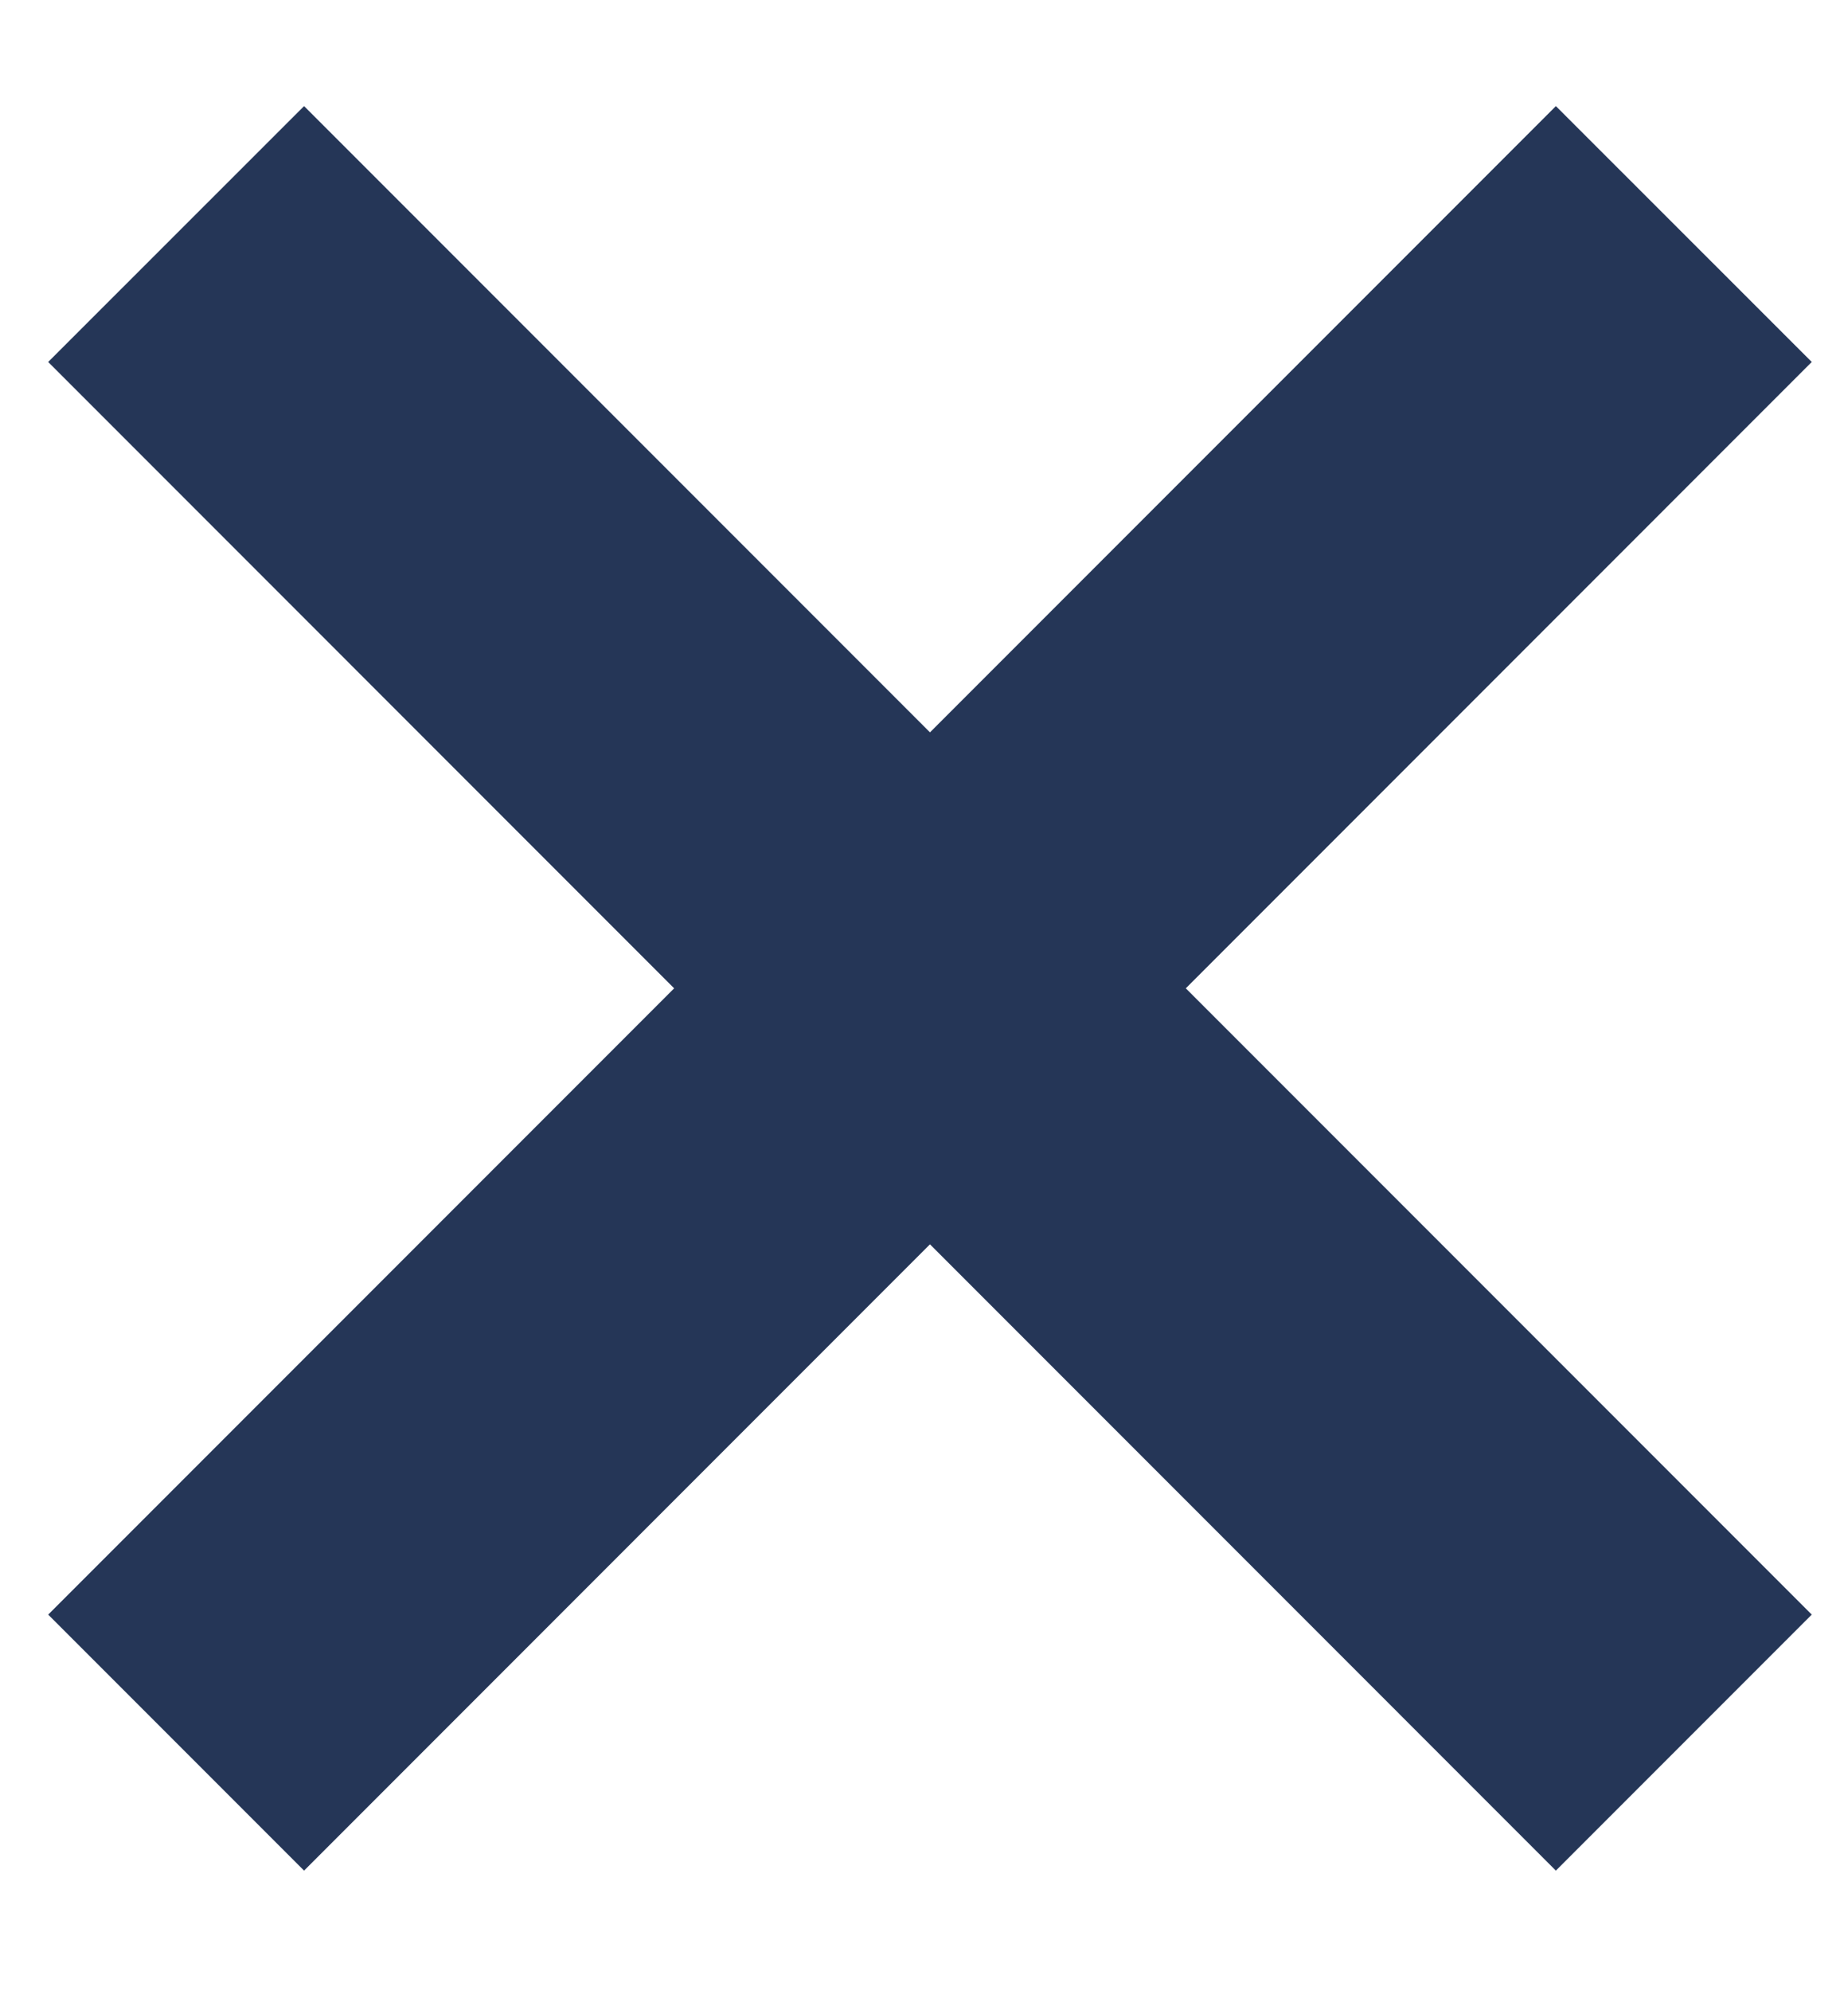 <svg width="13" height="14" viewBox="0 0 13 14" fill="none" xmlns="http://www.w3.org/2000/svg">
<path d="M0.339 11.352L10.945 0.746L12.745 2.545L2.139 13.152L0.339 11.352ZM0.339 2.545L2.139 0.746L12.745 11.352L10.945 13.152L0.339 2.545Z" fill="#253657"/>
</svg>
